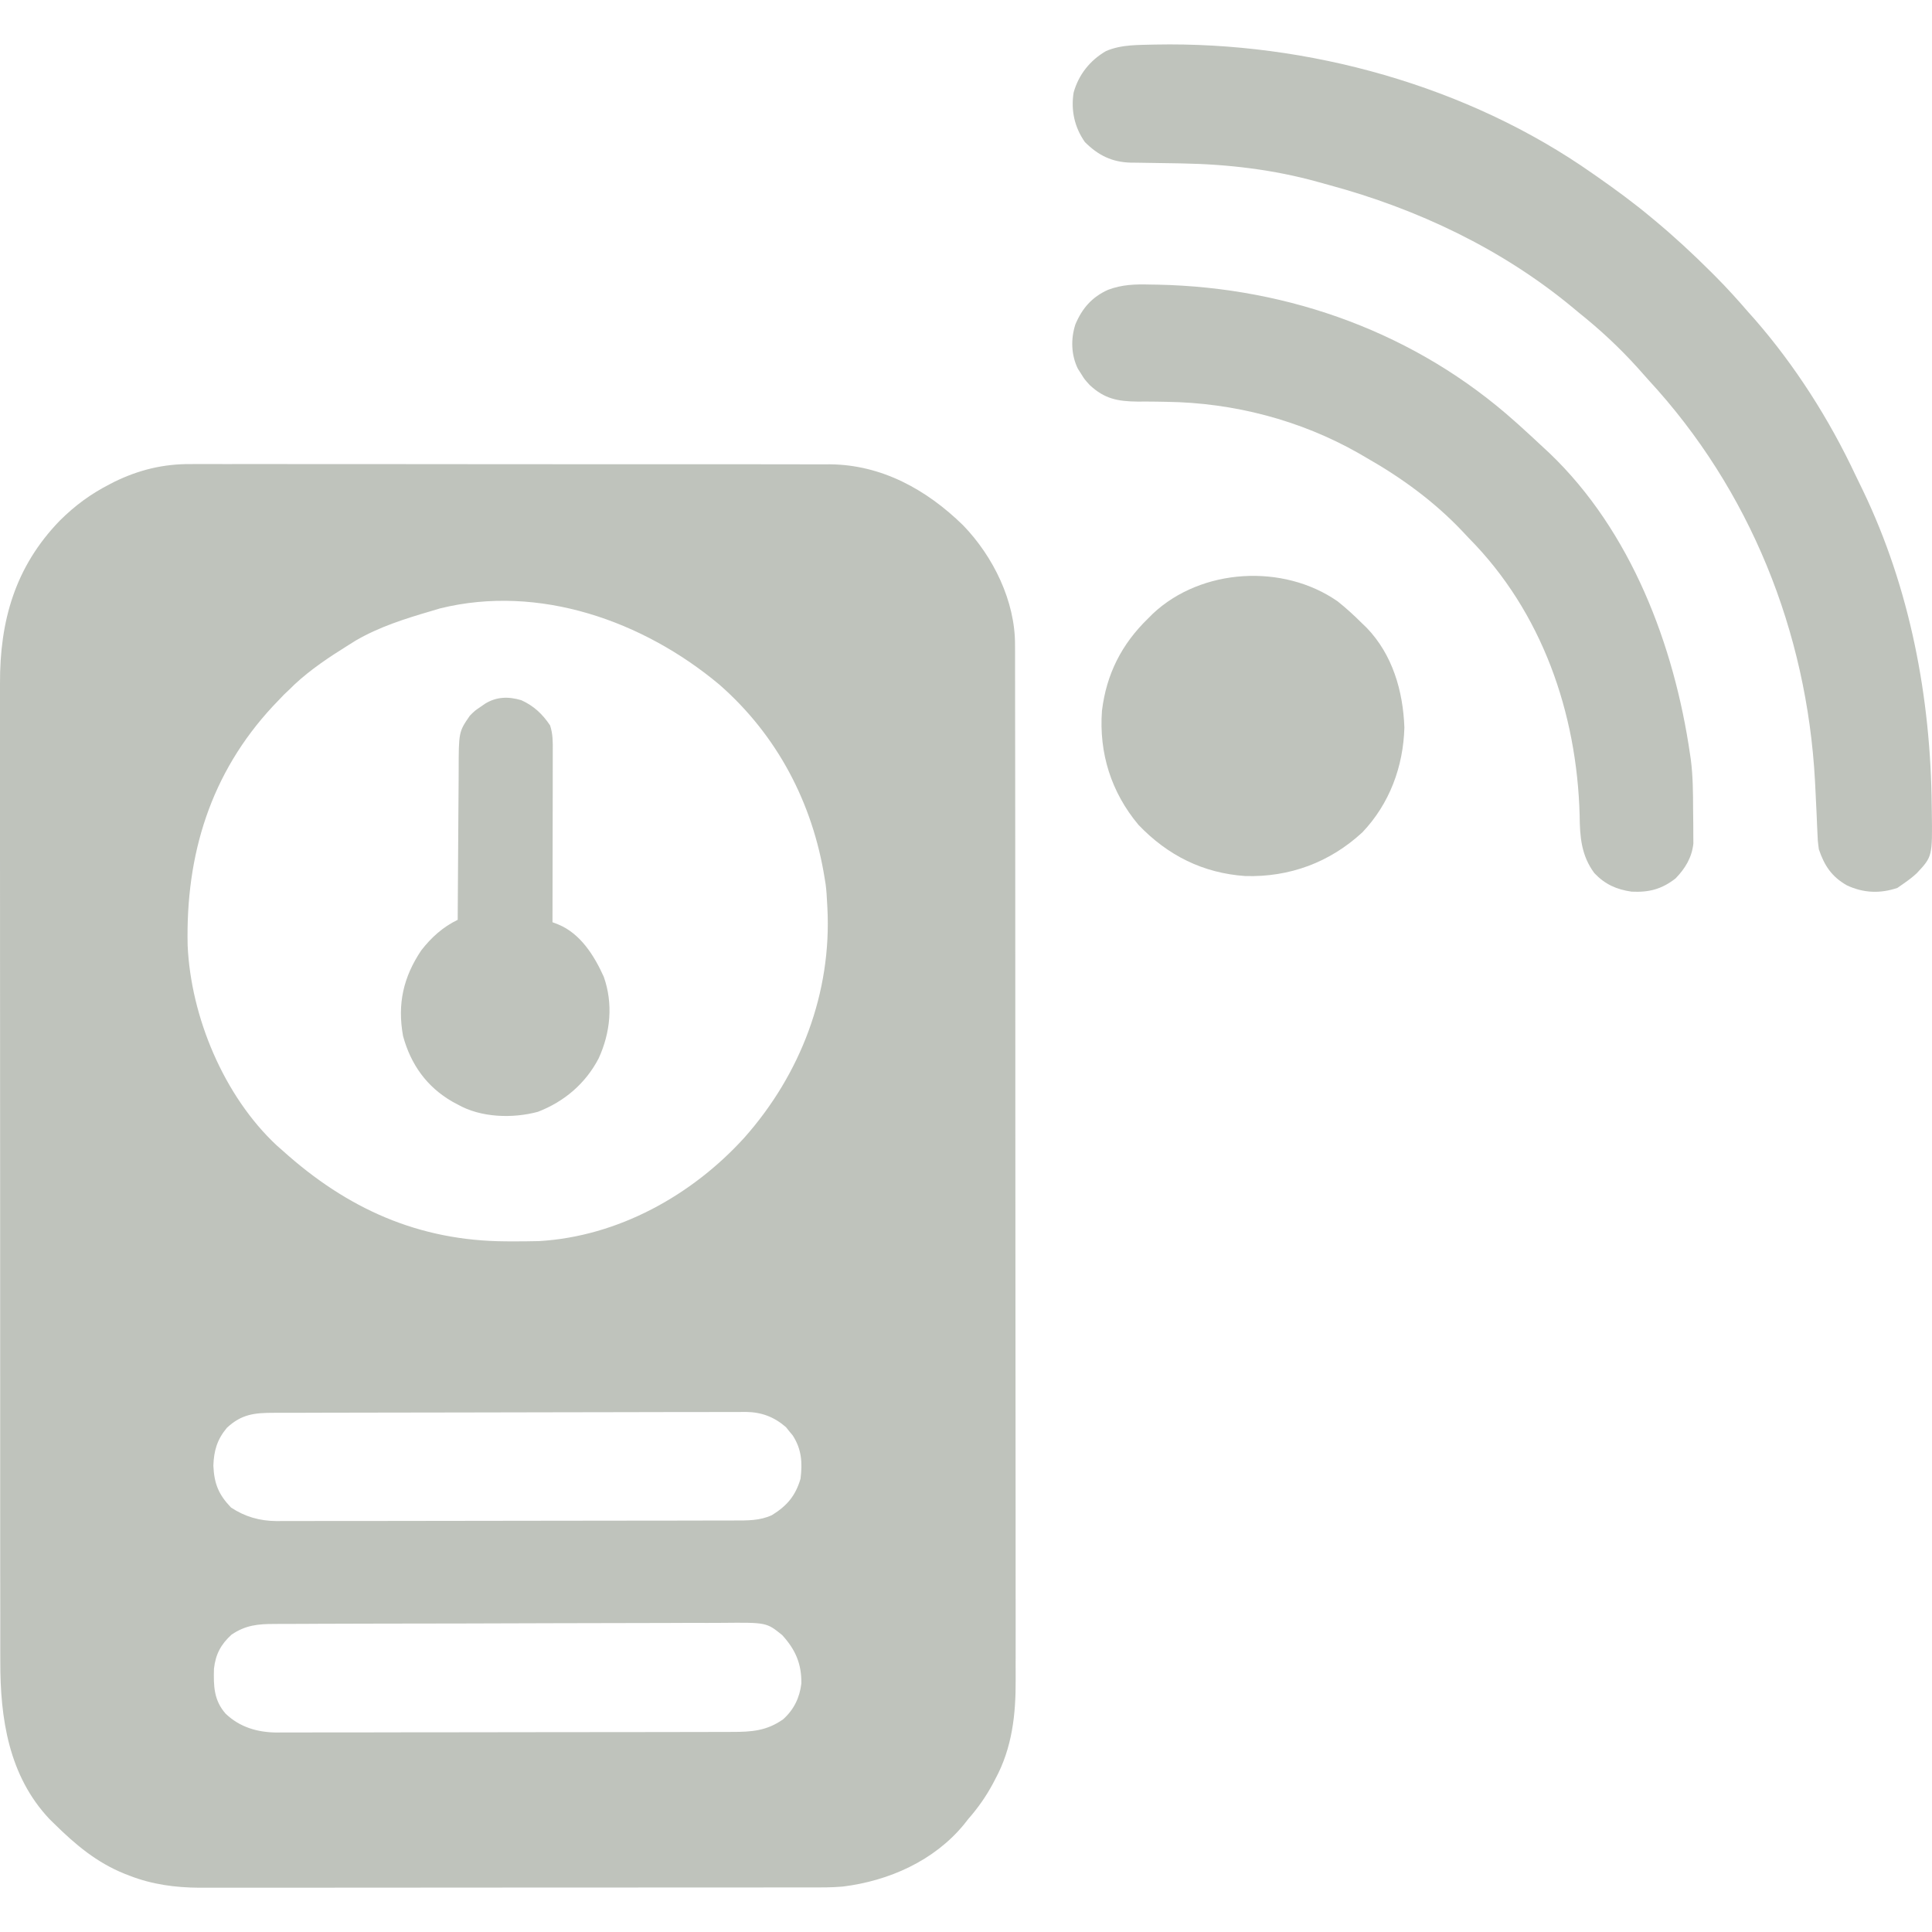 <svg width="64" height="64" viewBox="0 0 64 64" fill="none" xmlns="http://www.w3.org/2000/svg">
<path d="M38.271 1.476C43.313 1.376 48.62 2.835 52.765 5.753C52.81 5.784 52.855 5.816 52.902 5.848C53.518 6.279 54.12 6.72 54.697 7.202C54.739 7.237 54.782 7.272 54.825 7.308C55.468 7.844 56.077 8.407 56.669 8.998C56.759 9.088 56.759 9.088 56.85 9.179C57.222 9.554 57.573 9.942 57.917 10.342C58.021 10.458 58.021 10.458 58.127 10.577C59.469 12.117 60.593 13.884 61.462 15.732C61.543 15.903 61.626 16.072 61.709 16.241C63.277 19.501 63.957 23.103 63.991 26.701C63.992 26.794 63.992 26.794 63.994 26.89C64.014 28.372 64.014 28.372 63.496 28.926C63.361 29.052 63.222 29.157 63.07 29.262C62.999 29.312 62.927 29.362 62.854 29.413C62.283 29.607 61.724 29.584 61.178 29.327C60.678 29.042 60.435 28.676 60.252 28.135C60.214 27.843 60.214 27.843 60.202 27.531C60.198 27.447 60.198 27.447 60.194 27.36C60.189 27.24 60.184 27.119 60.179 26.998C60.166 26.681 60.15 26.363 60.133 26.045C60.128 25.951 60.128 25.951 60.123 25.854C59.853 20.924 57.971 16.229 54.616 12.596C54.495 12.46 54.375 12.325 54.254 12.189C53.641 11.51 52.997 10.912 52.282 10.342C52.222 10.292 52.162 10.242 52.1 10.19C49.753 8.243 46.955 6.921 44.027 6.129C43.902 6.095 43.778 6.061 43.654 6.026C42.198 5.62 40.684 5.441 39.174 5.414C39.081 5.412 39.081 5.412 38.986 5.41C38.728 5.406 38.47 5.401 38.212 5.398C38.021 5.396 37.831 5.393 37.64 5.389C37.582 5.388 37.525 5.388 37.465 5.388C36.84 5.373 36.382 5.15 35.938 4.706C35.595 4.217 35.472 3.658 35.565 3.067C35.729 2.476 36.106 2 36.637 1.692C37.157 1.468 37.714 1.493 38.271 1.476Z" fill="#BFC3BC"/>
<path d="M38.098 9.426C38.186 9.427 38.274 9.429 38.364 9.43C42.726 9.522 46.923 11.042 50.189 13.965C50.232 14.003 50.274 14.04 50.318 14.079C50.6 14.333 50.879 14.591 51.156 14.851C51.212 14.903 51.269 14.956 51.328 15.01C54.028 17.589 55.462 21.372 55.986 24.995C55.998 25.071 55.998 25.071 56.009 25.149C56.082 25.702 56.084 26.257 56.086 26.814C56.087 26.983 56.089 27.152 56.092 27.321C56.092 27.43 56.093 27.539 56.093 27.648C56.094 27.745 56.095 27.843 56.095 27.943C56.047 28.404 55.824 28.772 55.503 29.101C55.043 29.457 54.627 29.565 54.048 29.537C53.548 29.466 53.165 29.293 52.816 28.925C52.38 28.339 52.334 27.717 52.328 27.008C52.236 23.609 51.079 20.272 48.66 17.829C48.586 17.751 48.511 17.672 48.438 17.593C47.519 16.623 46.437 15.831 45.278 15.172C45.188 15.12 45.098 15.067 45.005 15.013C43.074 13.915 40.861 13.34 38.644 13.311C38.535 13.309 38.427 13.307 38.319 13.305C38.105 13.302 37.892 13.301 37.678 13.303C37.02 13.295 36.589 13.212 36.1 12.757C35.926 12.566 35.926 12.566 35.818 12.39C35.781 12.332 35.743 12.273 35.705 12.213C35.482 11.755 35.468 11.232 35.622 10.749C35.847 10.213 36.173 9.839 36.705 9.6C37.172 9.424 37.602 9.413 38.098 9.426Z" fill="#BFC3BC"/>
<path d="M44.313 19.922C44.598 20.149 44.861 20.39 45.118 20.647C45.17 20.697 45.221 20.746 45.274 20.797C46.13 21.687 46.478 22.89 46.522 24.099C46.487 25.394 46.031 26.625 45.131 27.572C44.049 28.57 42.72 29.062 41.254 29.02C39.855 28.924 38.685 28.342 37.712 27.323C36.806 26.239 36.402 24.945 36.504 23.545C36.651 22.33 37.157 21.335 38.033 20.486C38.086 20.434 38.138 20.382 38.191 20.328C39.8 18.819 42.509 18.663 44.313 19.922Z" fill="#BFC3BC"/>
<path d="M9.848 15.373C10.481 15.374 11.114 15.373 11.747 15.373C12.878 15.372 14.009 15.374 15.14 15.376C16.235 15.378 17.33 15.379 18.425 15.378H23.904C24.442 15.377 24.98 15.378 25.518 15.38C25.791 15.38 26.065 15.381 26.339 15.381C26.637 15.38 26.935 15.381 27.233 15.383C27.318 15.382 27.403 15.381 27.491 15.381C29.21 15.395 30.696 16.22 31.903 17.4C32.904 18.433 33.633 19.92 33.624 21.369C33.624 21.43 33.625 21.492 33.625 21.555C33.626 21.761 33.626 21.966 33.625 22.172C33.625 22.32 33.626 22.47 33.626 22.619C33.627 23.028 33.627 23.438 33.627 23.846C33.627 24.288 33.628 24.73 33.629 25.171C33.63 26.035 33.631 26.901 33.631 27.765C33.631 28.468 33.631 29.172 33.632 29.875C33.633 31.544 33.634 33.215 33.634 34.885V36.347C33.634 38.037 33.635 39.727 33.637 41.416C33.639 43.315 33.641 45.216 33.641 47.115C33.641 48.12 33.641 49.126 33.643 50.131C33.644 50.986 33.645 51.843 33.644 52.699C33.643 53.135 33.643 53.572 33.645 54.009C33.646 54.409 33.645 54.81 33.644 55.21C33.643 55.354 33.644 55.498 33.645 55.642C33.651 56.79 33.531 57.895 32.975 58.925C32.933 59.004 32.933 59.005 32.891 59.086C32.661 59.514 32.395 59.892 32.074 60.258C32.028 60.317 31.981 60.377 31.933 60.437C30.945 61.642 29.44 62.309 27.917 62.495C27.555 62.528 27.191 62.524 26.827 62.523C26.694 62.523 26.694 62.523 26.558 62.523C26.261 62.524 25.963 62.524 25.666 62.524C25.453 62.524 25.239 62.525 25.026 62.525C24.506 62.526 23.987 62.526 23.468 62.526C23.046 62.526 22.623 62.526 22.2 62.526C21.002 62.527 19.803 62.527 18.605 62.527H18.213C17.166 62.527 16.119 62.528 15.072 62.529C13.996 62.53 12.919 62.531 11.843 62.531C11.239 62.531 10.635 62.531 10.031 62.532C9.517 62.533 9.003 62.533 8.488 62.532C8.227 62.532 7.964 62.532 7.702 62.533C7.418 62.534 7.132 62.533 6.848 62.532C6.766 62.532 6.685 62.533 6.601 62.533C5.808 62.529 5.034 62.425 4.293 62.135C4.211 62.103 4.211 62.103 4.127 62.071C3.203 61.699 2.503 61.109 1.802 60.419C1.748 60.366 1.694 60.313 1.639 60.259C0.287 58.826 0.005 56.922 0.01 55.034C0.01 54.889 0.009 54.744 0.009 54.599C0.008 54.204 0.009 53.808 0.009 53.413C0.009 52.986 0.008 52.558 0.007 52.131C0.006 51.294 0.006 50.457 0.006 49.621V46.696C0.005 44.851 0.005 43.004 0.005 41.159C0.005 39.472 0.005 37.785 0.003 36.098C0.001 34.365 0.001 32.631 0.001 30.897C0.001 29.925 0.001 28.952 0 27.979V22.648C-0.009 20.567 0.5 18.776 1.979 17.248C2.486 16.744 3.004 16.363 3.639 16.038C3.688 16.012 3.738 15.986 3.789 15.96C4.61 15.56 5.421 15.365 6.332 15.373C6.426 15.372 6.519 15.372 6.615 15.372C6.926 15.371 7.237 15.372 7.547 15.373C7.771 15.373 7.995 15.372 8.219 15.372C8.762 15.371 9.305 15.372 9.848 15.373ZM23.924 53.759C23.763 53.76 23.601 53.761 23.44 53.761C22.999 53.759 22.559 53.76 22.118 53.763C21.65 53.765 21.182 53.766 20.714 53.766C19.93 53.767 19.146 53.768 18.362 53.771C17.349 53.776 16.335 53.779 15.321 53.78C14.443 53.781 13.564 53.782 12.686 53.784C12.405 53.785 12.124 53.785 11.844 53.786C11.395 53.787 10.945 53.788 10.496 53.79C10.331 53.791 10.165 53.792 10 53.793C9.77 53.793 9.539 53.792 9.309 53.794C9.238 53.794 9.169 53.795 9.1 53.796C8.553 53.794 8.137 53.833 7.67 54.15C7.317 54.471 7.14 54.804 7.088 55.28C7.073 55.855 7.082 56.321 7.474 56.768C7.942 57.215 8.523 57.386 9.163 57.392C9.226 57.392 9.286 57.391 9.347 57.39C9.559 57.391 9.772 57.391 9.984 57.39C10.139 57.39 10.294 57.389 10.449 57.389C10.873 57.39 11.296 57.39 11.72 57.389C12.17 57.387 12.62 57.387 13.069 57.386C13.823 57.386 14.577 57.385 15.331 57.384C16.306 57.381 17.28 57.38 18.255 57.38C19.1 57.379 19.945 57.379 20.79 57.378C21.06 57.377 21.33 57.377 21.6 57.377C22.032 57.376 22.464 57.376 22.896 57.375C23.055 57.374 23.214 57.374 23.373 57.374C23.595 57.374 23.816 57.373 24.037 57.373C24.105 57.373 24.172 57.372 24.238 57.372C24.898 57.373 25.398 57.339 25.945 56.952C26.299 56.632 26.489 56.241 26.546 55.769C26.556 55.118 26.351 54.645 25.911 54.165C25.394 53.745 25.394 53.745 23.924 53.759ZM24.515 46.774C24.295 46.773 24.075 46.773 23.855 46.774C23.694 46.775 23.533 46.776 23.372 46.776C22.933 46.775 22.494 46.775 22.055 46.777C21.588 46.779 21.121 46.78 20.654 46.78C19.873 46.78 19.092 46.782 18.311 46.784C17.3 46.787 16.289 46.789 15.278 46.79C14.403 46.791 13.527 46.792 12.652 46.794C12.465 46.794 12.278 46.794 12.092 46.795C11.551 46.795 11.009 46.796 10.468 46.798C10.303 46.798 10.138 46.799 9.974 46.8C9.744 46.8 9.513 46.8 9.283 46.801C9.213 46.801 9.144 46.801 9.075 46.801C8.435 46.801 8.005 46.843 7.517 47.297C7.194 47.684 7.086 48.048 7.068 48.55C7.094 49.149 7.241 49.508 7.652 49.938C8.121 50.248 8.604 50.382 9.163 50.388C9.226 50.387 9.288 50.386 9.349 50.386C9.562 50.386 9.776 50.388 9.989 50.386C10.145 50.386 10.301 50.385 10.457 50.385C10.883 50.385 11.309 50.386 11.735 50.385C12.187 50.383 12.64 50.383 13.093 50.383C13.851 50.383 14.608 50.381 15.366 50.38C16.346 50.377 17.328 50.376 18.308 50.376C19.157 50.375 20.006 50.374 20.856 50.373C21.127 50.373 21.399 50.372 21.67 50.372C22.104 50.371 22.539 50.372 22.974 50.371C23.134 50.37 23.294 50.369 23.453 50.369C23.676 50.369 23.899 50.369 24.122 50.368C24.191 50.368 24.257 50.368 24.323 50.368C24.759 50.368 25.171 50.377 25.573 50.19C26.07 49.882 26.351 49.553 26.518 48.987C26.585 48.456 26.556 48.005 26.258 47.548C26.201 47.479 26.2 47.48 26.145 47.413C26.09 47.344 26.09 47.343 26.036 47.276C25.642 46.935 25.226 46.778 24.707 46.772C24.61 46.774 24.61 46.773 24.515 46.774ZM23.828 22.677C21.314 20.574 17.863 19.342 14.574 20.155C14.473 20.185 14.375 20.215 14.277 20.244C13.415 20.497 12.57 20.763 11.79 21.215C11.705 21.268 11.622 21.32 11.539 21.372C10.906 21.767 10.296 22.17 9.749 22.681C9.701 22.729 9.654 22.775 9.607 22.821C9.538 22.886 9.472 22.949 9.405 23.012C9.337 23.083 9.271 23.154 9.204 23.223C9.151 23.279 9.099 23.334 9.047 23.387C6.974 25.613 6.148 28.31 6.216 31.319C6.322 33.688 7.418 36.311 9.166 37.943C9.234 38.002 9.3 38.06 9.365 38.118C11.5 40.041 13.868 41.106 16.757 41.121C16.813 41.121 16.868 41.122 16.923 41.122C17.233 41.123 17.543 41.121 17.853 41.113C20.471 40.961 22.922 39.599 24.658 37.686C26.521 35.587 27.556 32.885 27.408 30.064C27.405 30.011 27.403 29.958 27.399 29.906C27.39 29.702 27.377 29.501 27.351 29.298C27.34 29.231 27.329 29.165 27.319 29.1C26.921 26.598 25.744 24.353 23.828 22.677Z" fill="#BFC3BC"/>
<path d="M17.269 23.195C17.681 23.381 17.971 23.654 18.222 24.029C18.317 24.316 18.313 24.576 18.311 24.874C18.311 24.935 18.311 24.997 18.311 25.06C18.311 25.262 18.311 25.465 18.31 25.668C18.31 25.808 18.31 25.948 18.31 26.089C18.309 26.459 18.309 26.828 18.308 27.198C18.307 27.575 18.307 27.952 18.306 28.33C18.305 29.07 18.304 29.81 18.302 30.55C18.366 30.574 18.429 30.599 18.494 30.624C19.229 30.927 19.686 31.658 20.001 32.357C20.317 33.255 20.223 34.203 19.832 35.059C19.397 35.893 18.695 36.492 17.819 36.83C16.975 37.058 15.924 37.023 15.162 36.588C15.106 36.558 15.049 36.528 14.991 36.497C14.138 36.008 13.608 35.263 13.351 34.318C13.16 33.257 13.36 32.372 13.952 31.486C14.286 31.055 14.671 30.707 15.162 30.47C15.163 30.394 15.163 30.319 15.163 30.242C15.166 29.531 15.171 28.82 15.177 28.11C15.18 27.744 15.183 27.379 15.184 27.014C15.185 26.661 15.188 26.308 15.192 25.955C15.193 25.821 15.194 25.686 15.194 25.552C15.195 24.244 15.195 24.244 15.565 23.707C15.732 23.541 15.732 23.541 15.897 23.43C15.952 23.392 16.007 23.354 16.064 23.314C16.442 23.078 16.842 23.067 17.269 23.195Z" fill="#BFC3BC"/>
</svg>
